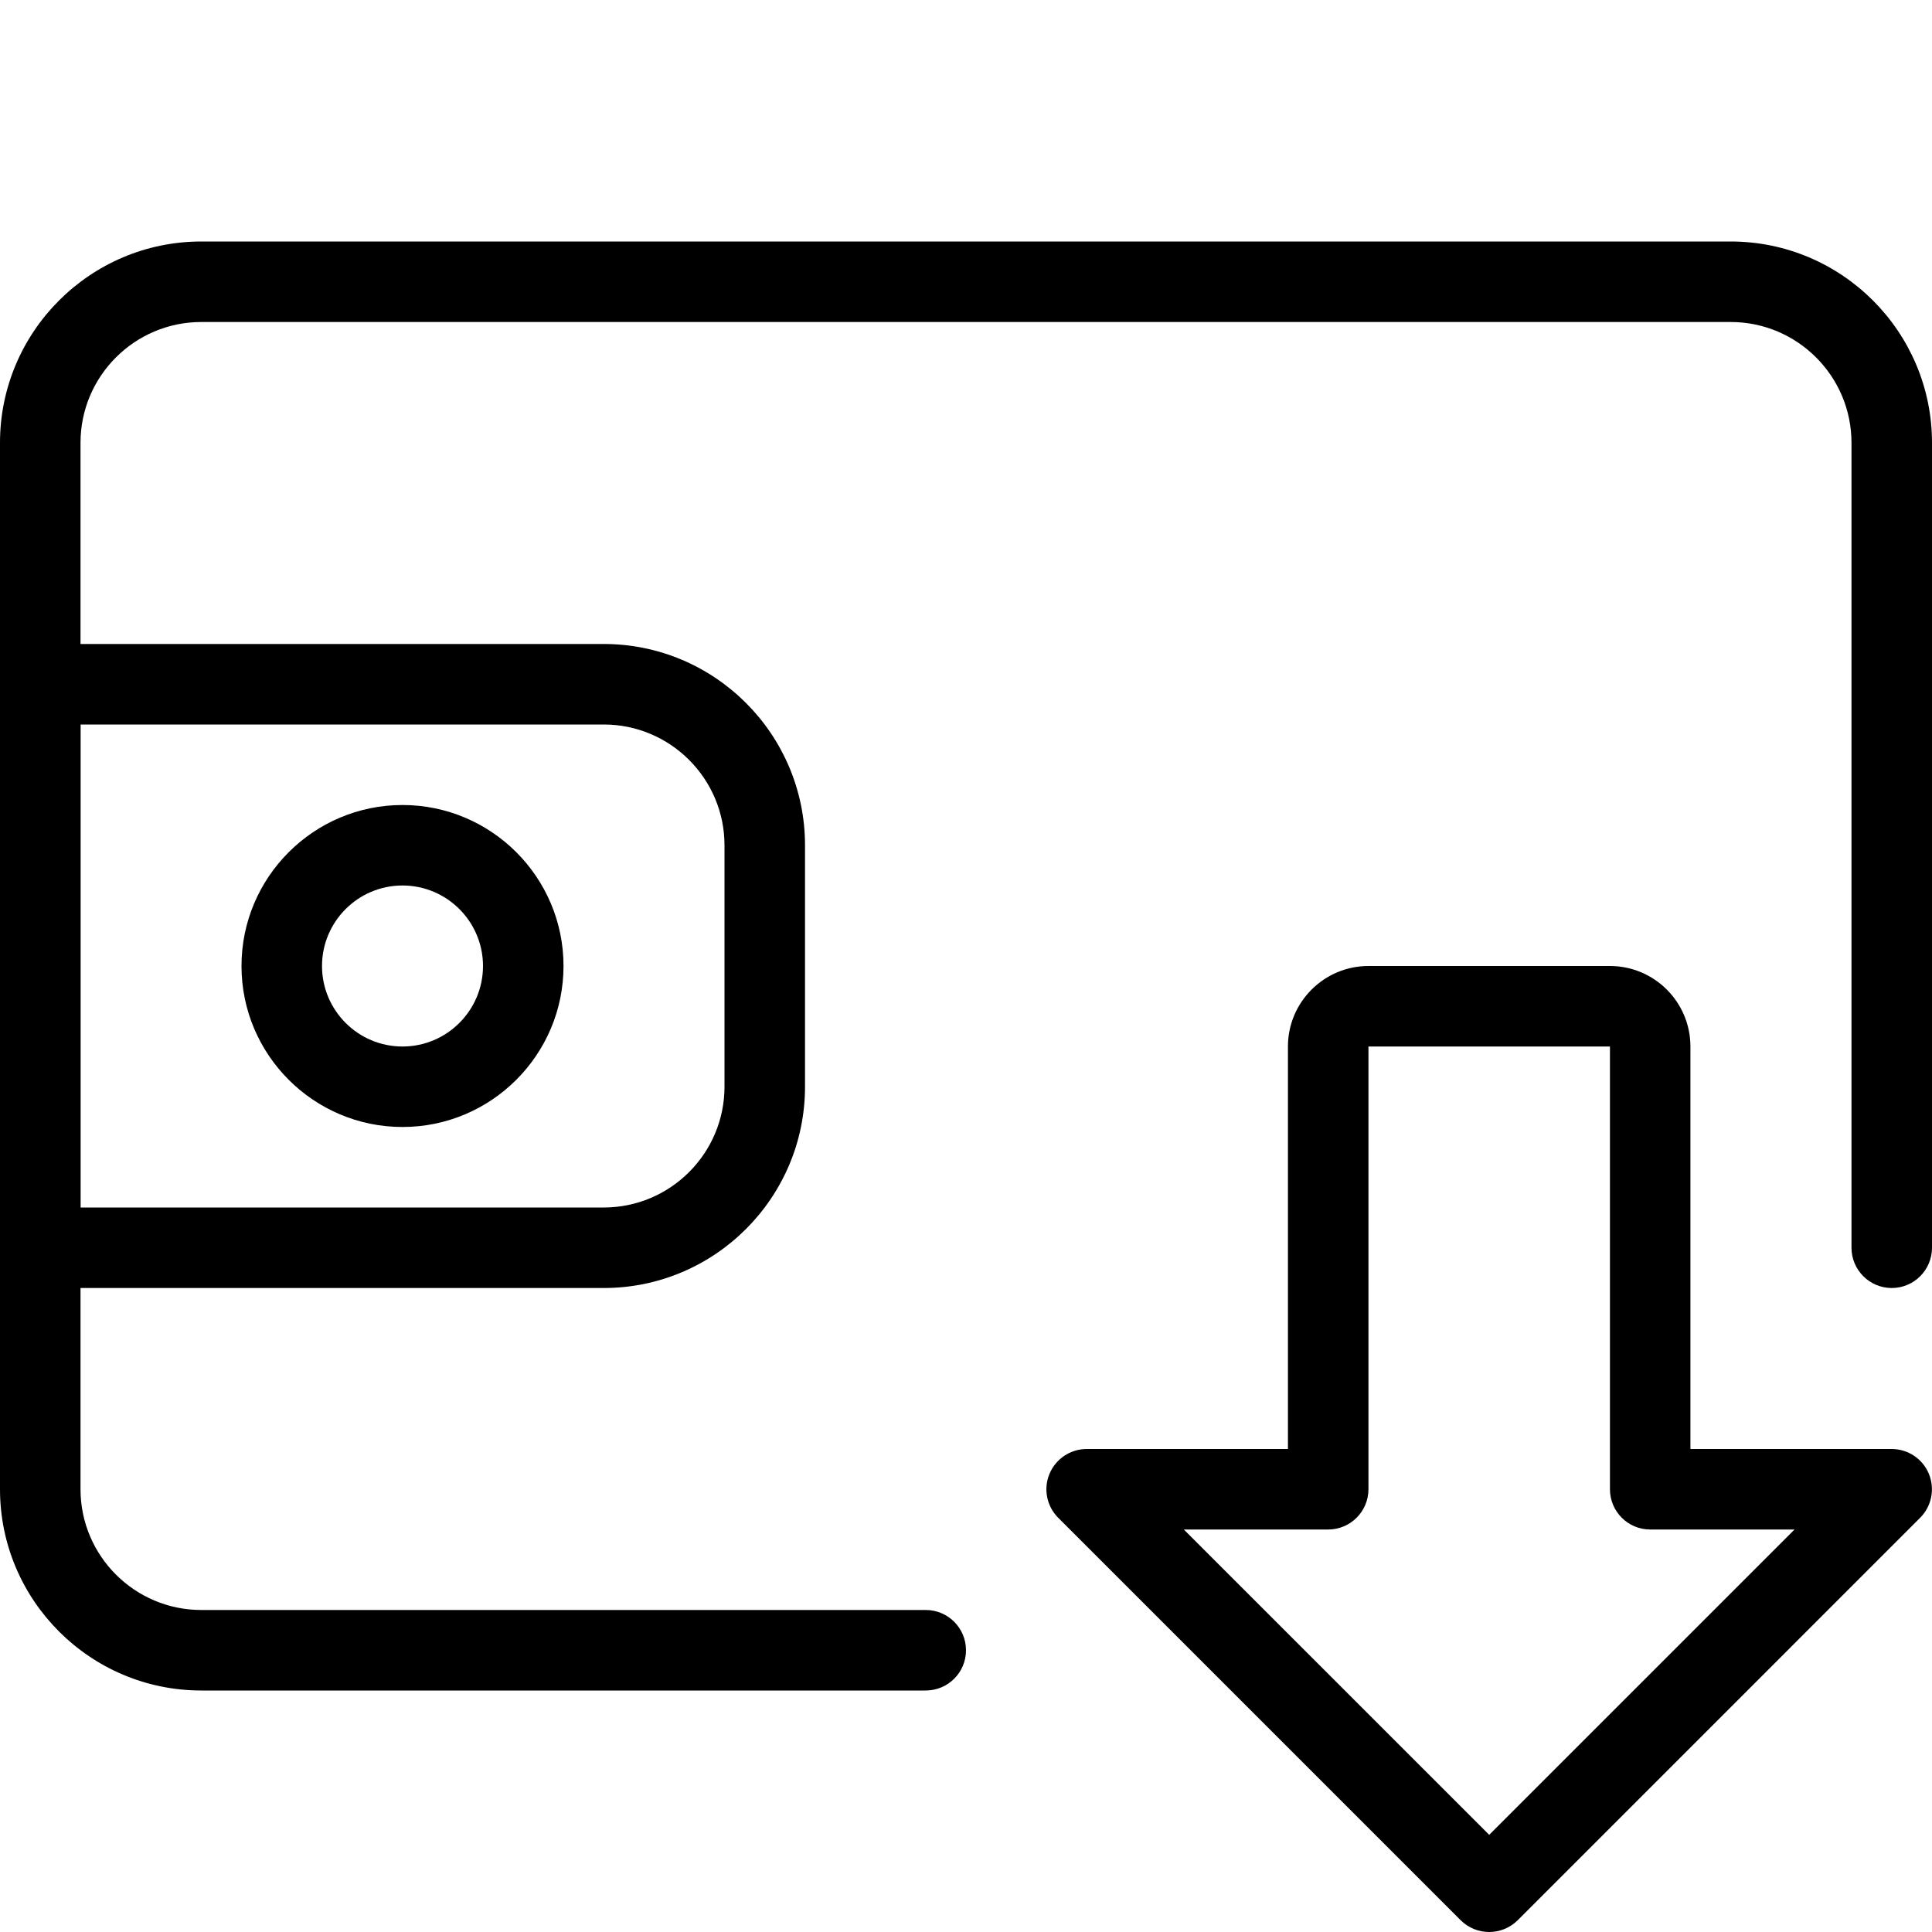 <svg width="52" height="52" viewBox="0 0 52 52" fill="none" xmlns="http://www.w3.org/2000/svg">
<path d="M40.082 52C39.804 52 39.527 51.894 39.315 51.684L28.481 40.85C28.172 40.541 28.078 40.075 28.247 39.669C28.416 39.264 28.811 39 29.248 39H34.665V28.167C34.665 26.973 35.636 26 36.832 26H43.332C44.528 26 45.498 26.973 45.498 28.167V39H50.915C51.353 39 51.749 39.264 51.916 39.669C52.083 40.075 51.99 40.541 51.682 40.85L40.849 51.684C40.636 51.894 40.359 52 40.082 52ZM31.863 41.167L40.082 49.385L48.3 41.167H44.415C43.817 41.167 43.332 40.681 43.332 40.083V28.167H36.832V40.083C36.832 40.681 36.346 41.167 35.748 41.167H31.863Z" fill="black"/>
<path d="M24.917 45.5H5.417C2.429 45.5 0 43.069 0 40.083V11.917C0 8.931 2.429 6.5 5.417 6.5H46.583C49.571 6.5 52 8.931 52 11.917V33.583C52 34.181 51.515 34.667 50.917 34.667C50.319 34.667 49.833 34.181 49.833 33.583V11.917C49.833 10.125 48.375 8.667 46.583 8.667H5.417C3.625 8.667 2.167 10.125 2.167 11.917V40.083C2.167 41.875 3.625 43.333 5.417 43.333H24.917C25.515 43.333 26 43.819 26 44.417C26 45.015 25.515 45.5 24.917 45.5Z" fill="black"/>
<path d="M16.25 34.667H1.083C0.485 34.667 0 34.181 0 33.583V18.417C0 17.819 0.485 17.333 1.083 17.333H16.25C19.238 17.333 21.667 19.764 21.667 22.75V29.25C21.667 32.236 19.238 34.667 16.25 34.667ZM2.167 32.5H16.25C18.042 32.5 19.5 31.042 19.5 29.25V22.75C19.5 20.958 18.042 19.5 16.25 19.5H2.167V32.5Z" fill="black"/>
<path d="M10.833 30.333C8.444 30.333 6.5 28.39 6.5 26C6.5 23.61 8.444 21.667 10.833 21.667C13.223 21.667 15.167 23.61 15.167 26C15.167 28.39 13.223 30.333 10.833 30.333ZM10.833 23.833C9.637 23.833 8.667 24.806 8.667 26C8.667 27.194 9.637 28.167 10.833 28.167C12.029 28.167 13 27.194 13 26C13 24.806 12.029 23.833 10.833 23.833Z" fill="black"/>
</svg>
